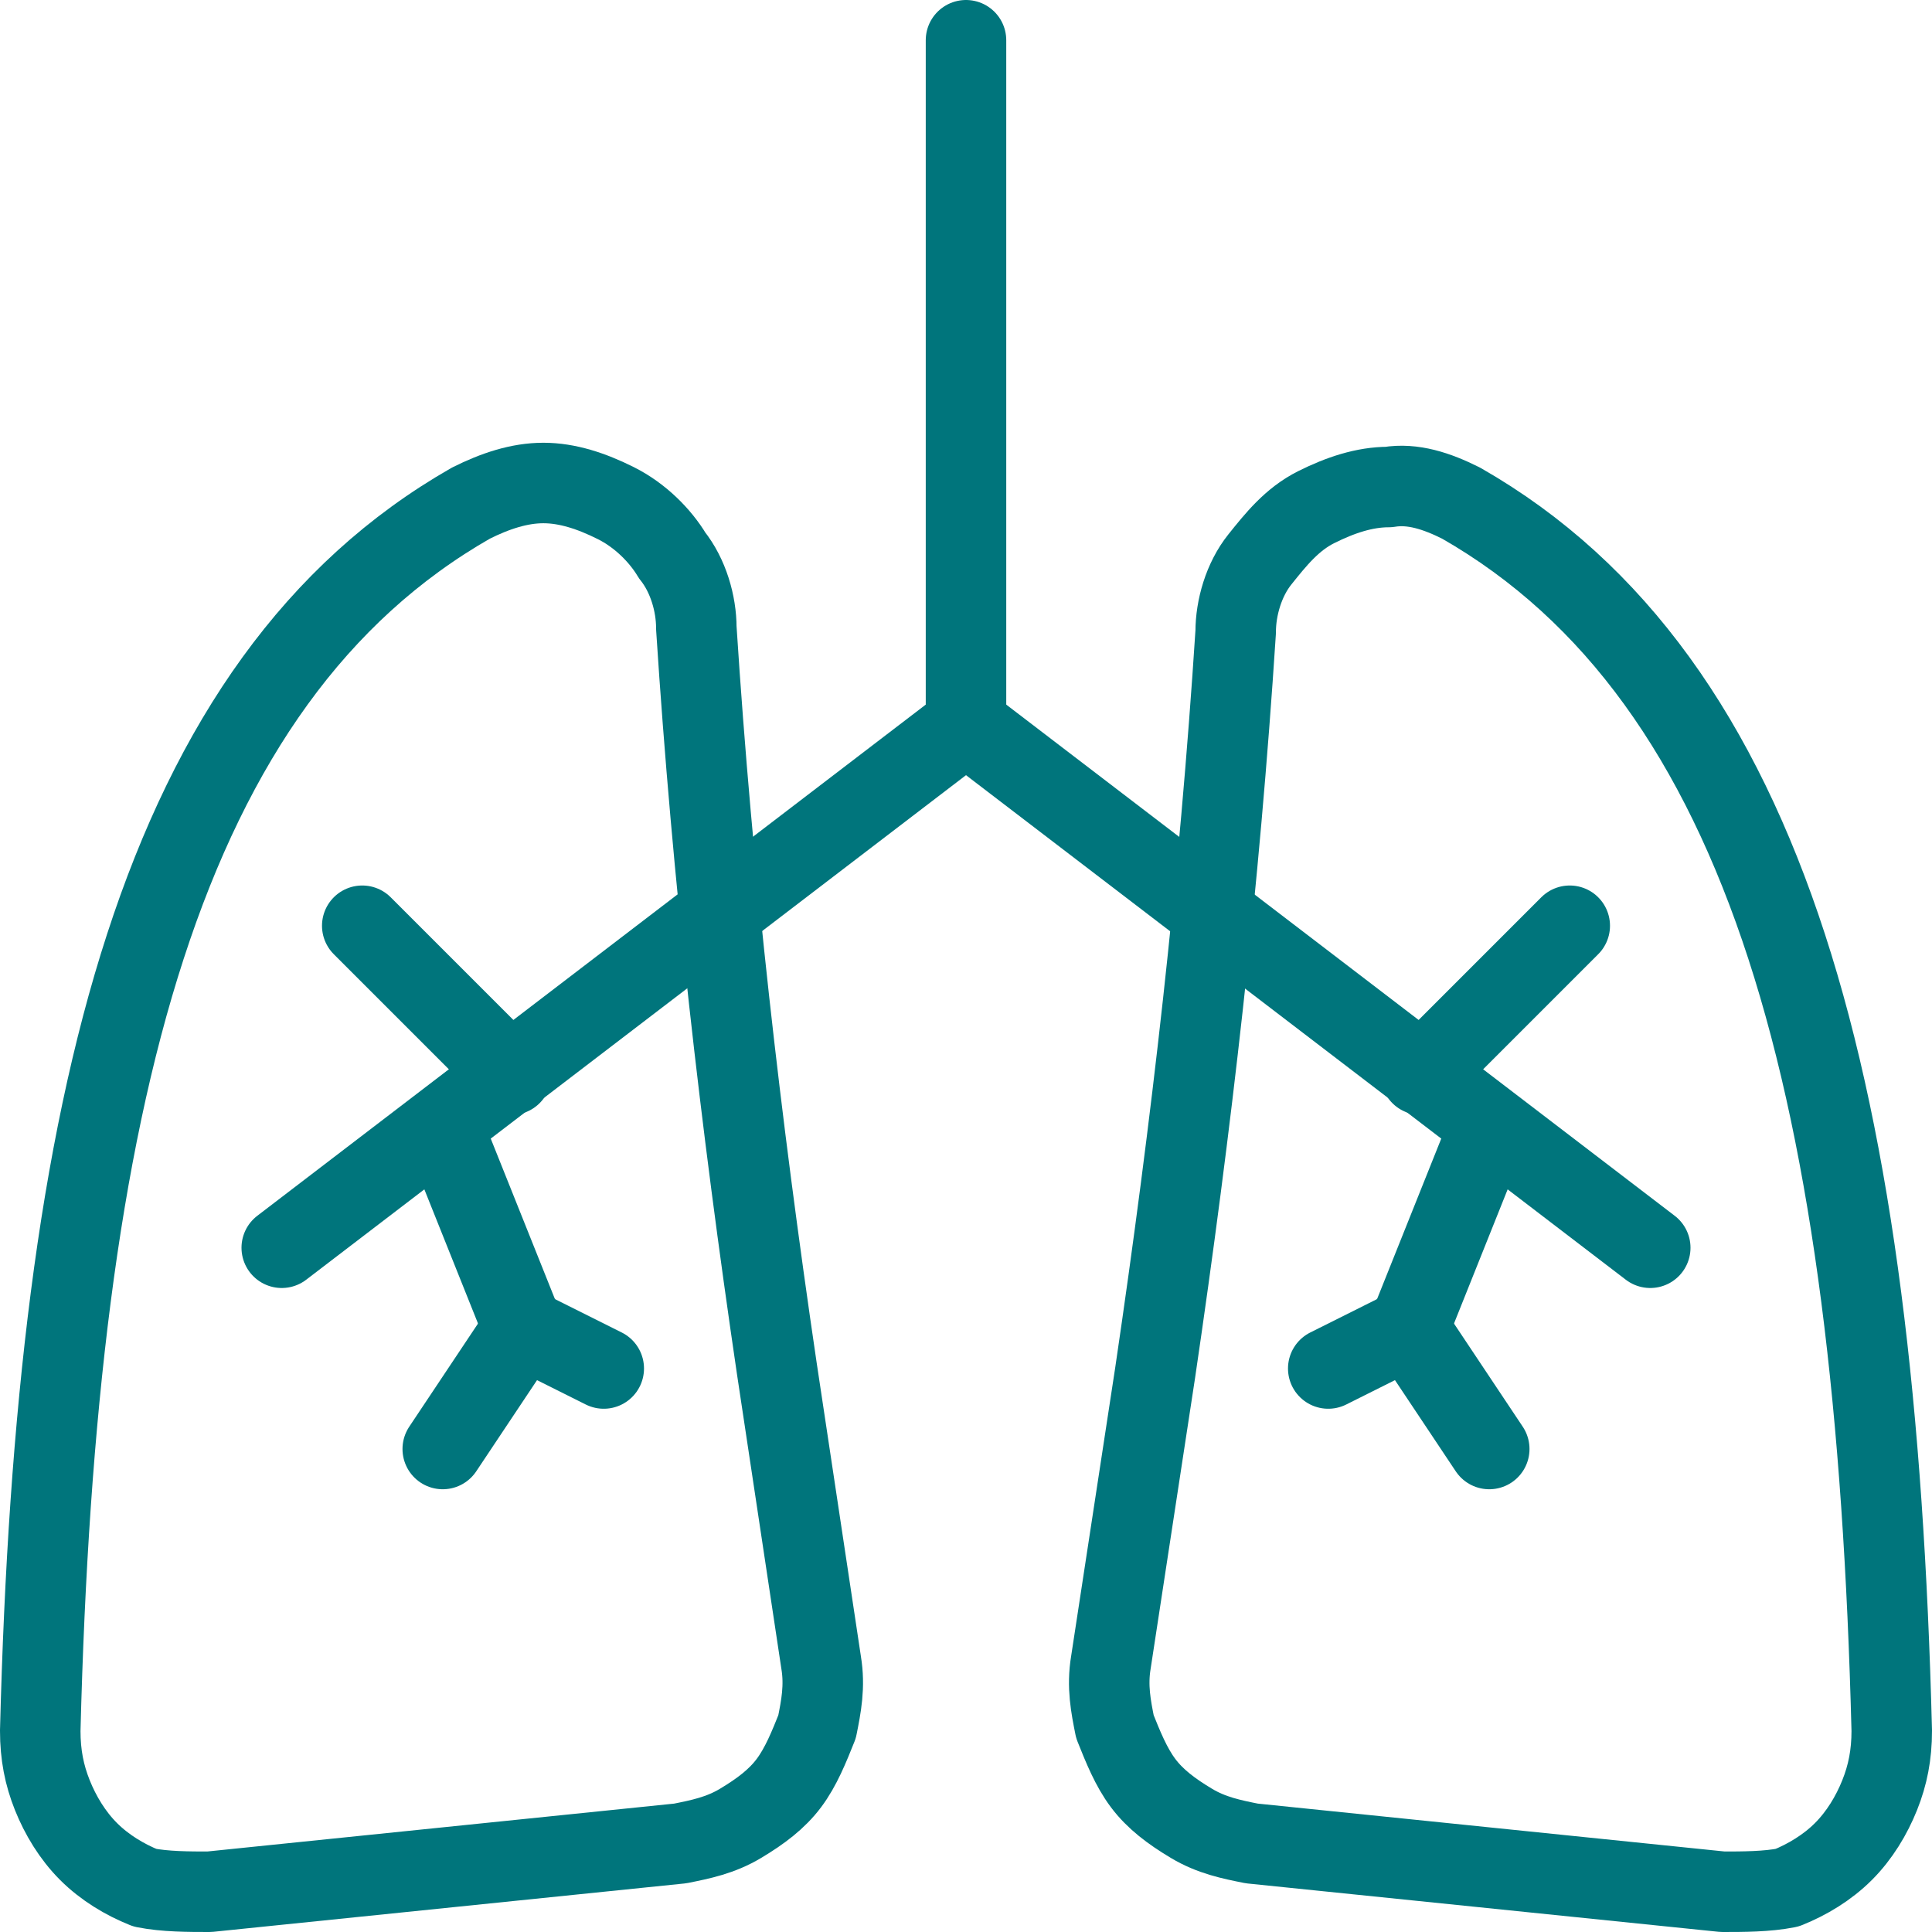 <?xml version="1.0" encoding="UTF-8"?>
<svg xmlns="http://www.w3.org/2000/svg" xmlns:xlink="http://www.w3.org/1999/xlink" version="1.1" id="Ebene_1" x="0px" y="0px" viewBox="0 0 48 48" style="enable-background:new 0 0 48 48;" xml:space="preserve">
<style type="text/css">
	.st0{fill:none;stroke:#00757C;stroke-width:2;stroke-linecap:round;stroke-linejoin:round;}
</style>
<g>
	<g>
		<path class="st0" d="M11.7,12.5C4,16.9,1.4,27.3,1,43c0,0.6,0.1,1.1,0.3,1.6c0.2,0.5,0.5,1,0.9,1.4c0.4,0.4,0.9,0.7,1.4,0.9    C4.1,47,4.7,47,5.2,47l11.7-1.2c0.5-0.1,1-0.2,1.5-0.5c0.5-0.3,0.9-0.6,1.2-1c0.3-0.4,0.5-0.9,0.7-1.4c0.1-0.5,0.2-1,0.1-1.6    L19.3,34c-0.9-6.1-1.6-12.2-2-18.4c0-0.6-0.2-1.3-0.6-1.8c-0.3-0.5-0.8-1-1.4-1.3c-0.6-0.3-1.2-0.5-1.8-0.5    C12.9,12,12.3,12.2,11.7,12.5z"></path>
		<path class="st0" d="M24,1v17L7,31"></path>
		<path class="st0" d="M12.7,26.7L9,23"></path>
		<path class="st0" d="M11,28l2,5"></path>
		<path class="st0" d="M11,36l2-3l2,1"></path>
		<path class="st0" d="M36.3,12.5C44,16.9,46.6,27.3,47,43c0,0.6-0.1,1.1-0.3,1.6c-0.2,0.5-0.5,1-0.9,1.4c-0.4,0.4-0.9,0.7-1.4,0.9    C43.9,47,43.3,47,42.8,47l-11.7-1.2c-0.5-0.1-1-0.2-1.5-0.5s-0.9-0.6-1.2-1c-0.3-0.4-0.5-0.9-0.7-1.4c-0.1-0.5-0.2-1-0.1-1.6    l1.1-7.2c0.9-6.1,1.6-12.2,2-18.4c0-0.6,0.2-1.3,0.6-1.8s0.8-1,1.4-1.3c0.6-0.3,1.2-0.5,1.8-0.5C35.1,12,35.7,12.2,36.3,12.5    L36.3,12.5z"></path>
		<path class="st0" d="M24,18l17,13"></path>
		<path class="st0" d="M35.3,26.7L39,23"></path>
		<path class="st0" d="M37,28l-2,5"></path>
		<path class="st0" d="M37,36l-2-3l-2,1"></path>
	</g>
</g>
</svg>
